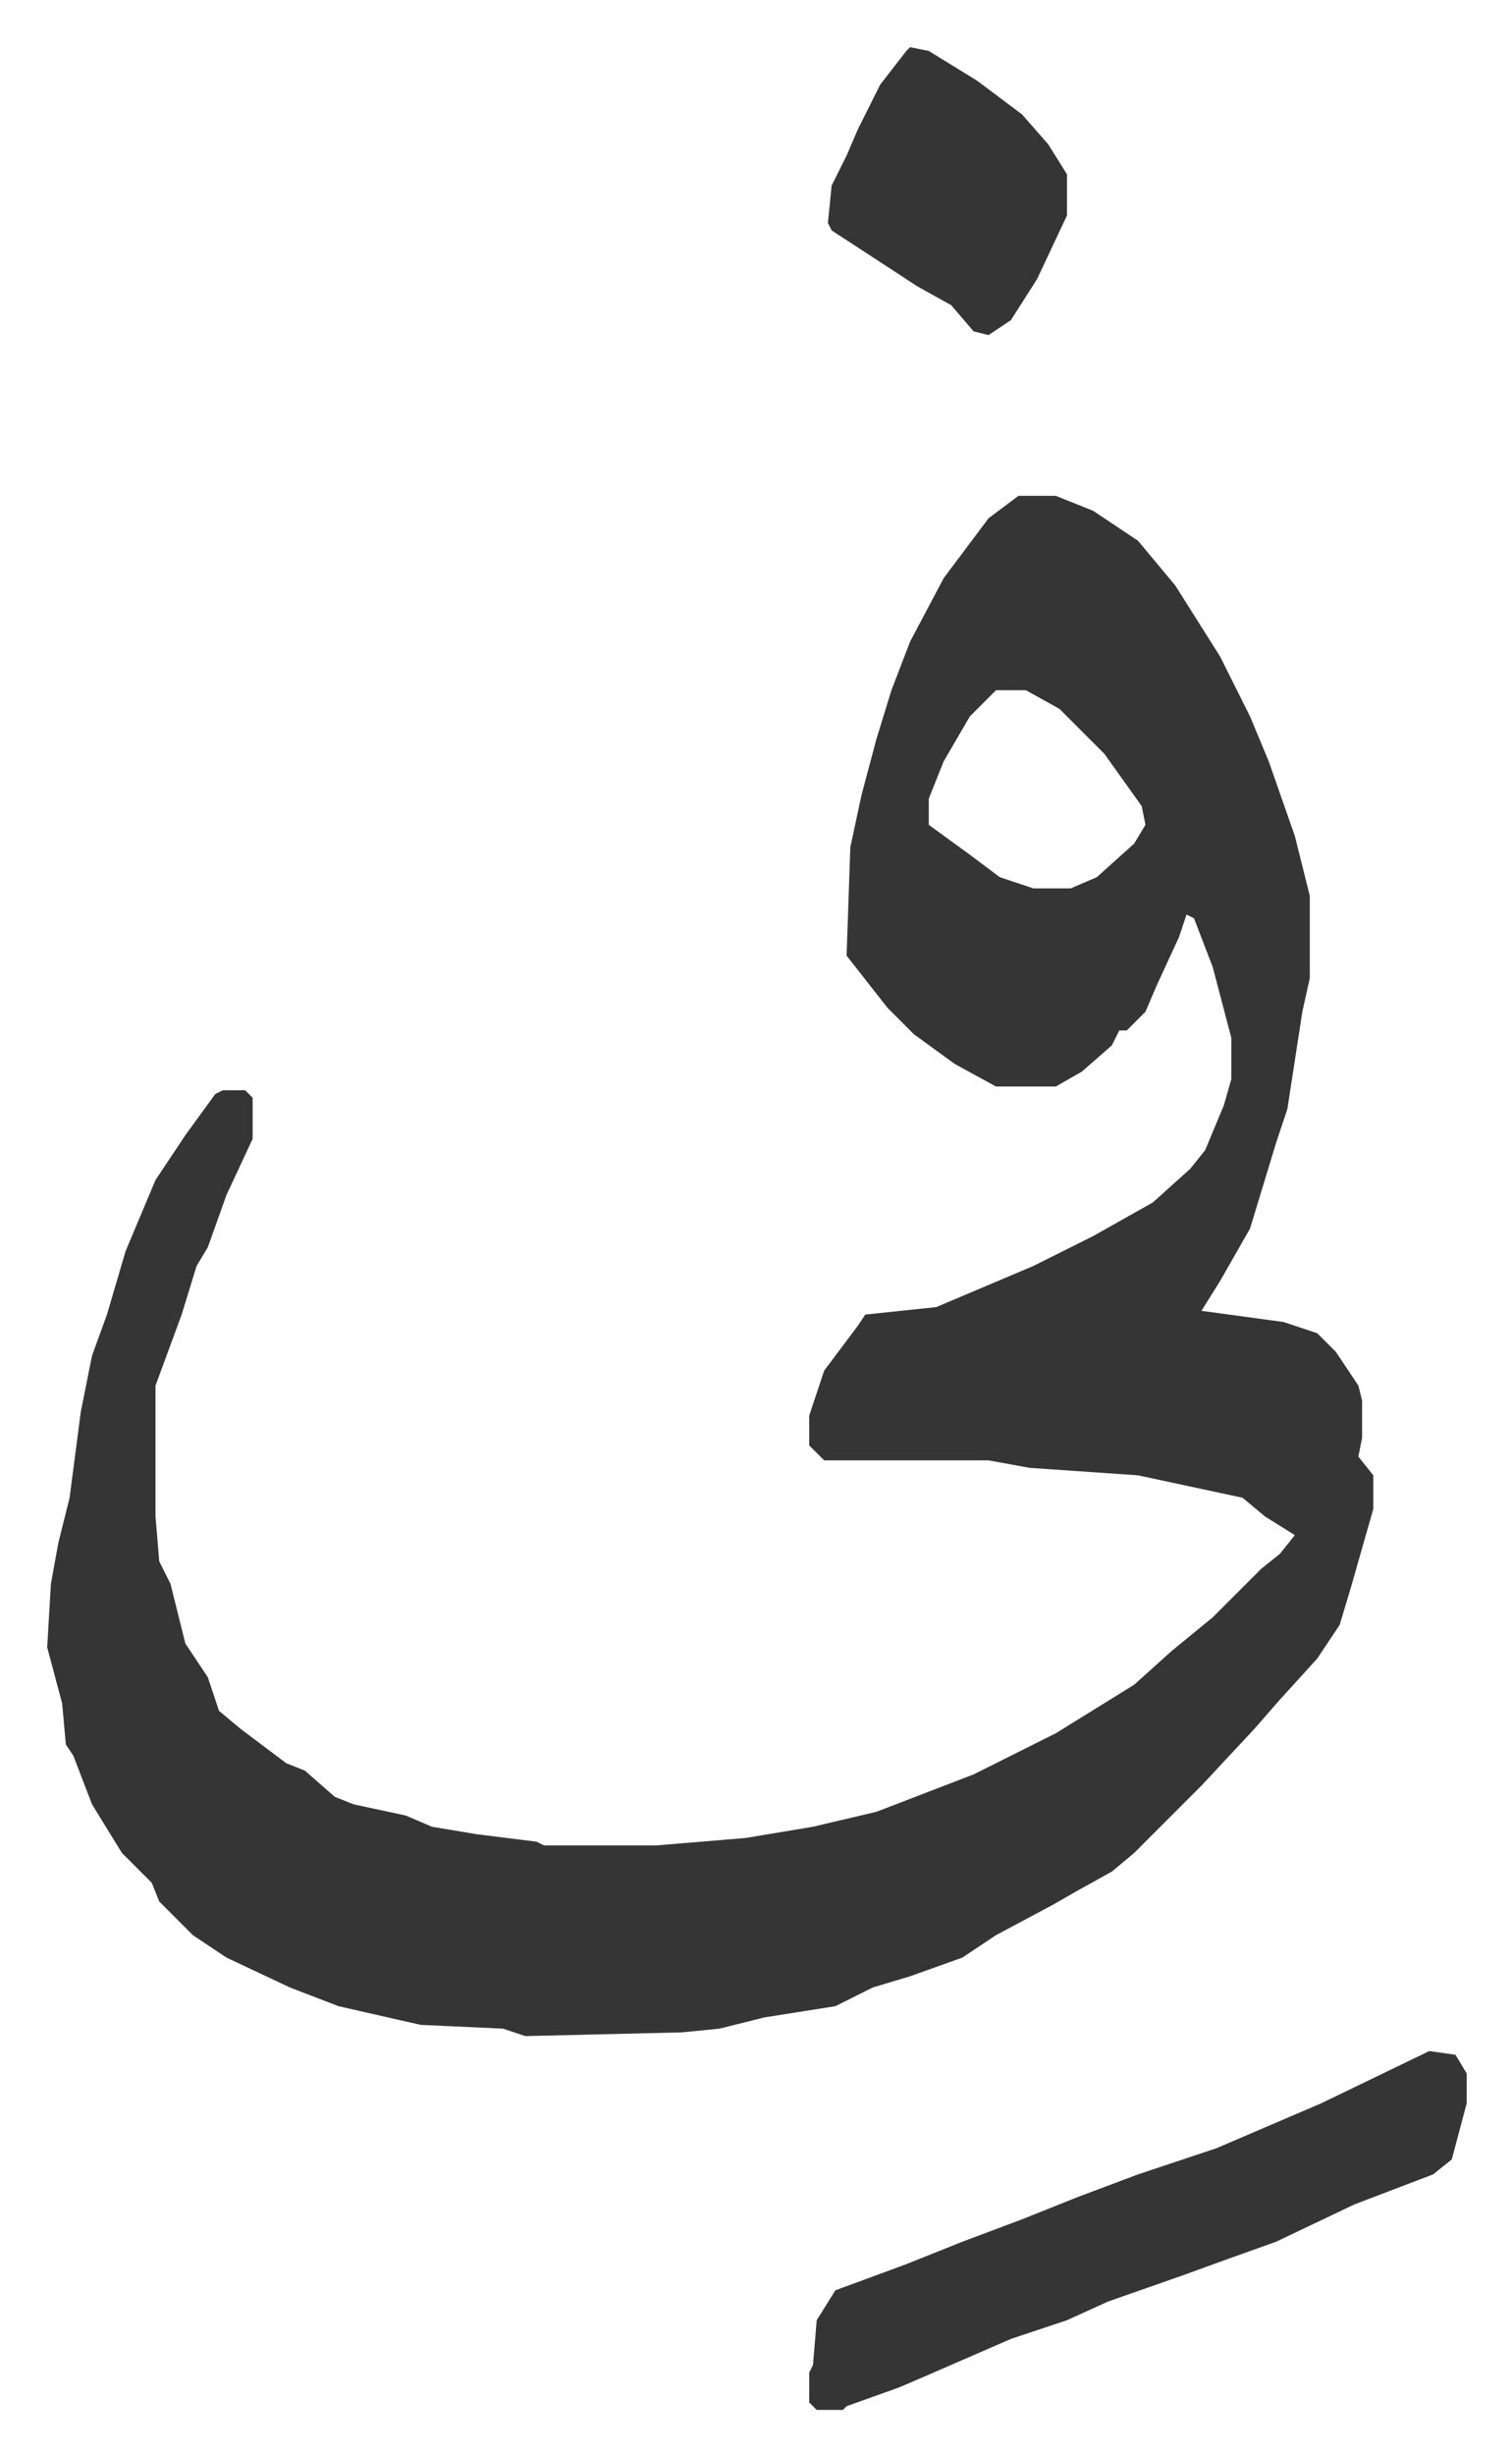 <svg xmlns="http://www.w3.org/2000/svg" role="img" viewBox="-12.63 497.37 404.76 656.76"><path fill="#353535" id="rule_normal" d="M260 630h10l10 4 12 8 10 12 12 19 8 16 5 12 7 20 4 16v22l-2 9-4 26-3 9-7 23-8 14-5 8 22 3 9 3 5 5 6 9 1 4v10l-1 5 4 5v9l-6 21-3 10-6 9-10 11-7 8-14 15-13 13-5 5-6 5-9 5-7 4-15 8-9 6-14 5-10 3-10 5-19 3-12 3-10 1-42 1-6-2-22-1-22-5-13-5-17-8-9-6-5-5-4-4-2-5-8-8-8-13-5-13-2-3-1-11-4-15 1-17 2-11 3-12 3-23 3-15 4-11 5-17 8-19 8-12 8-11 2-1h6l2 2v11l-7 15-5 14-3 5-4 13-7 19v35l1 12 3 6 4 16 6 9 3 9 6 5 12 9 5 2 8 7 5 2 14 3 7 3 12 2 16 2 2 1h30l24-2 18-3 17-4 26-10 22-11 21-13 10-9 11-9 13-13 5-4 4-5-8-5-6-5-28-6-29-2-11-2h-44l-4-4v-8l4-12 9-12 2-3 19-2 26-11 16-8 16-9 10-9 4-5 5-12 2-7v-11l-5-19-5-13-2-1-2 6-6 13-3 7-5 5h-2l-2 4-8 7-7 4h-16l-11-6-11-8-7-7-11-14 1-29 3-14 4-15 4-13 5-13 9-17 12-16zm-6 52l-7 7-7 12-4 10v7l11 8 8 6 9 3h10l7-3 10-9 3-5-1-5-10-14-12-12-9-5zm116 364l7 1 3 5v8l-4 15-5 4-21 8-21 10-14 5-11 4-20 7-11 5-15 5-23 10-7 3-14 5-1 1h-7l-2-2v-8l1-2 1-12 5-8 19-7 15-6 16-6 15-6 16-6 21-7 28-12zM231 510l5 1 13 8 12 9 7 8 5 8v11l-8 17-7 11-6 4-4-1-6-7-9-5-23-15-1-2 1-10 4-8 3-7 6-12 7-9z"/></svg>

